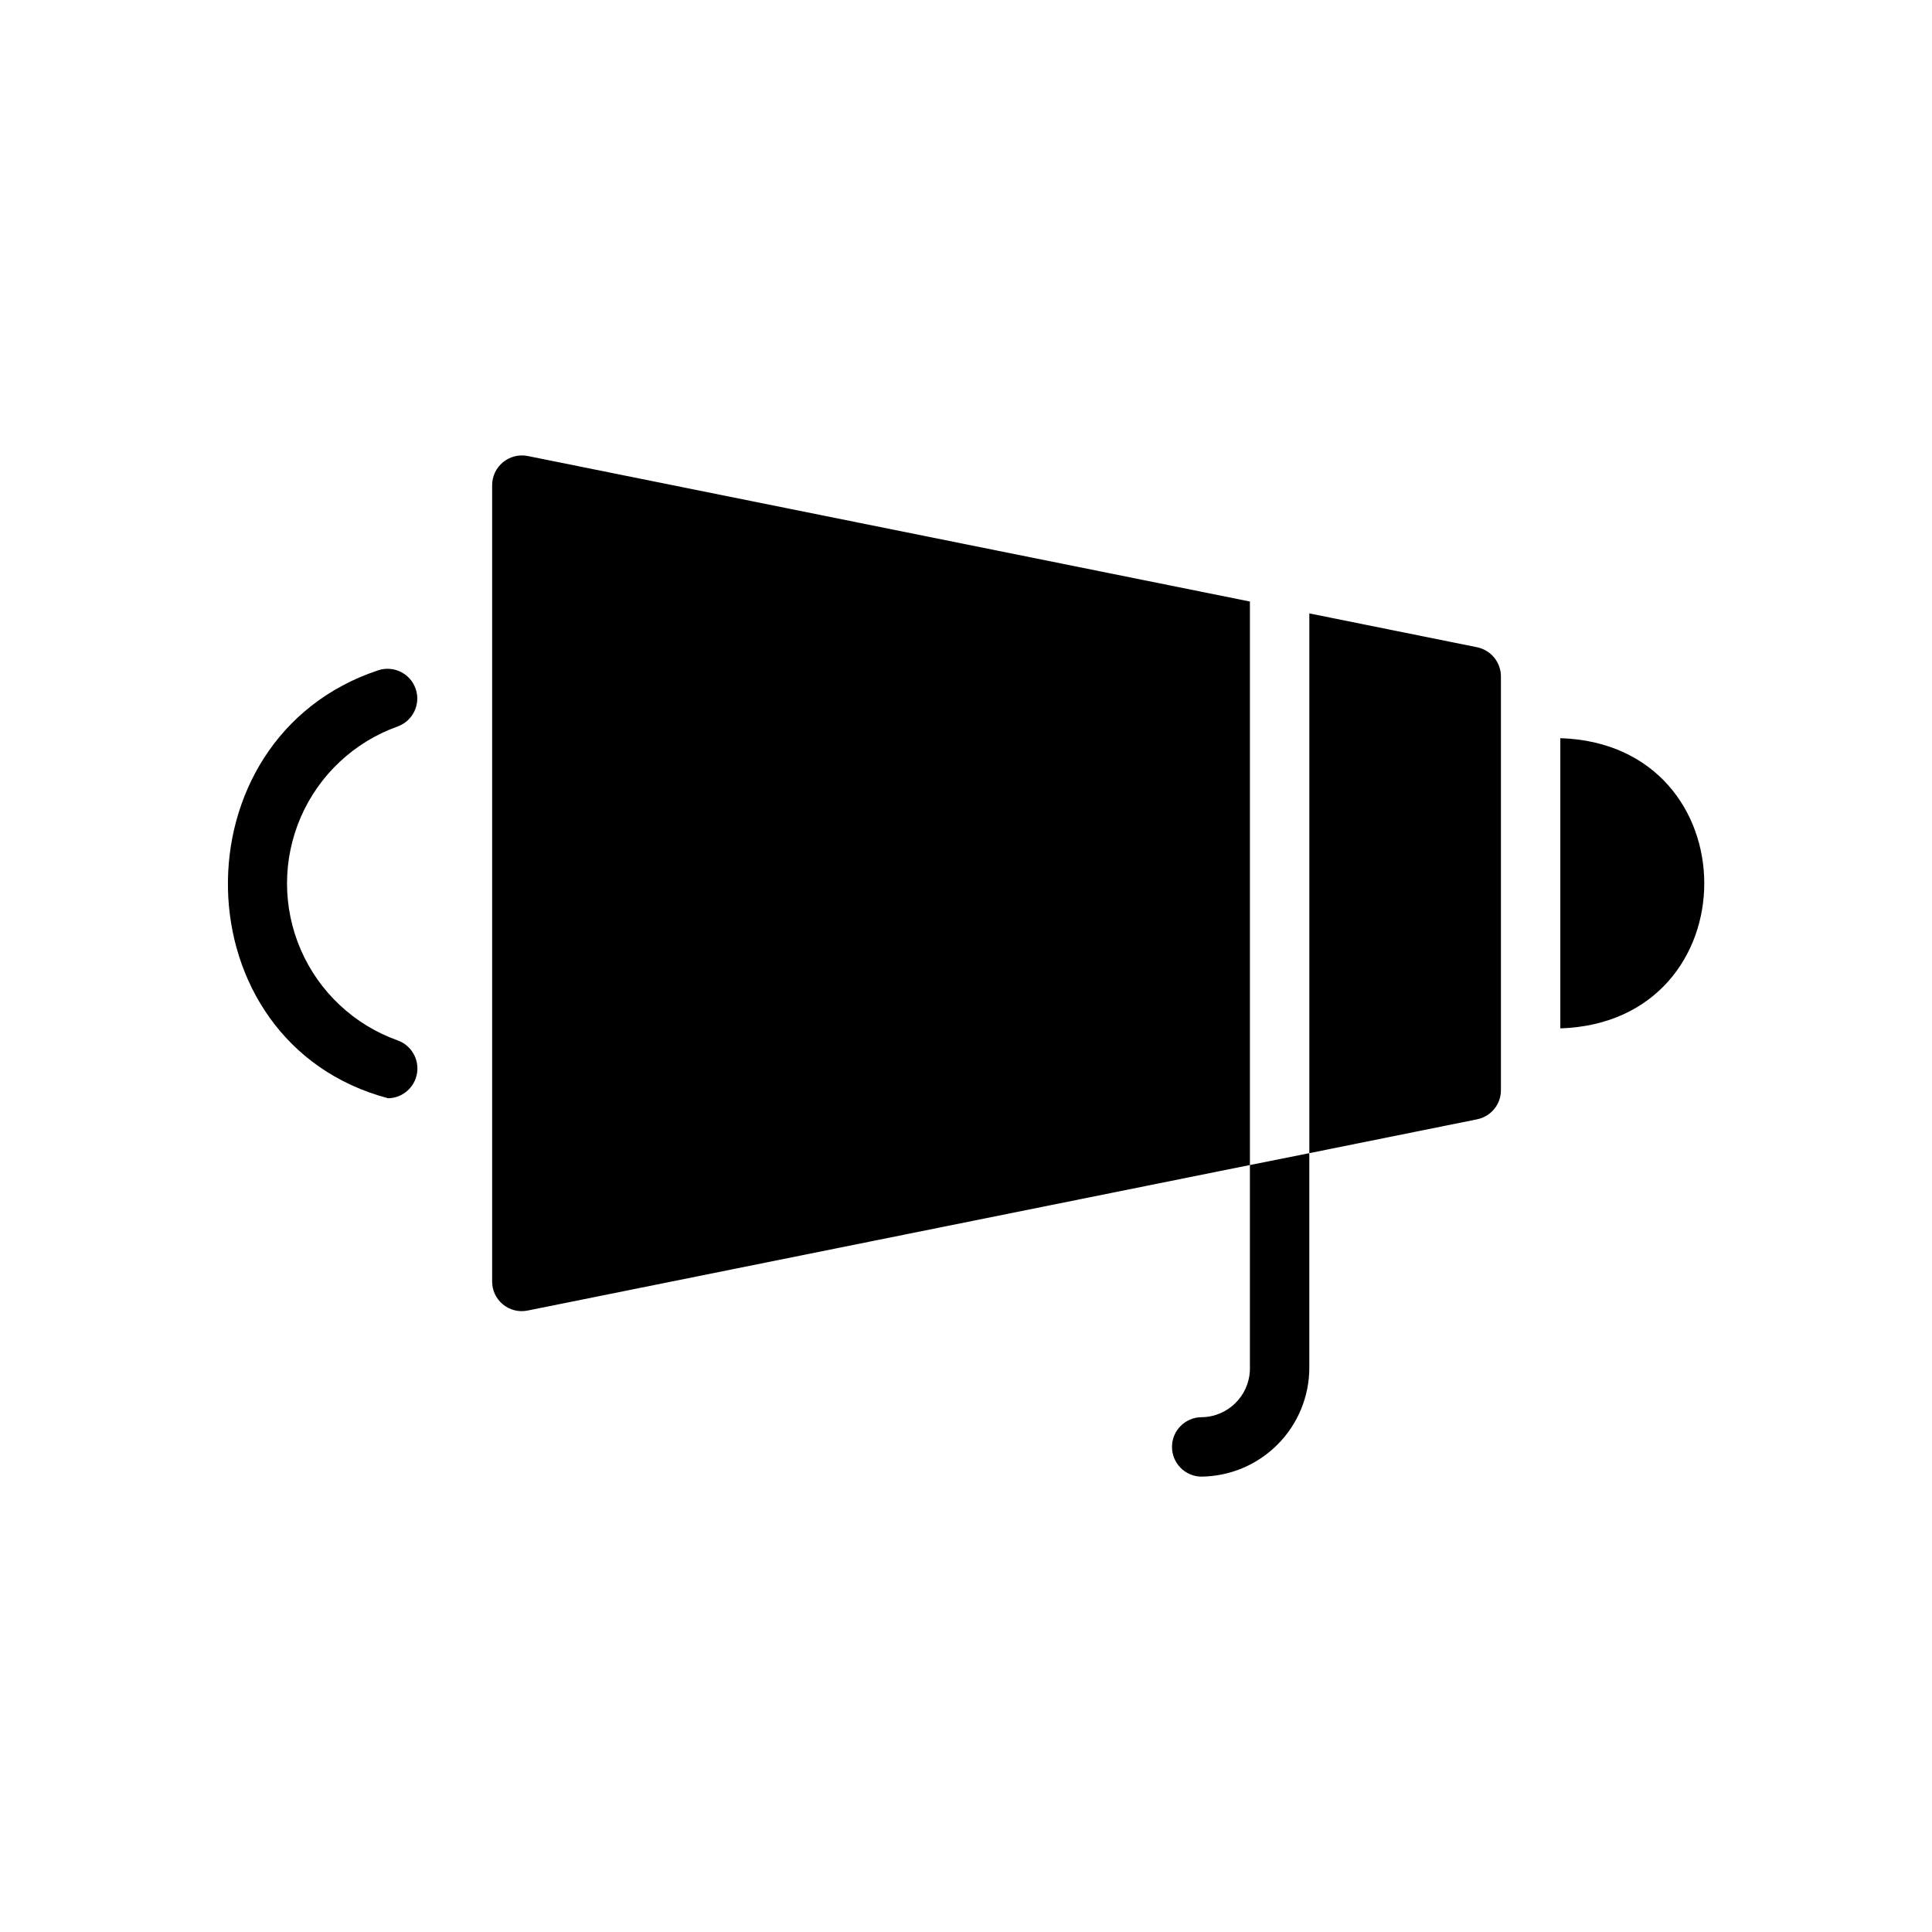 <?xml version="1.0" encoding="UTF-8"?>
<!-- Uploaded to: ICON Repo, www.svgrepo.com, Generator: ICON Repo Mixer Tools -->
<svg fill="#000000" width="800px" height="800px" version="1.1" viewBox="144 144 512 512" xmlns="http://www.w3.org/2000/svg">
 <path d="m475.24 303.41v149.33l-191.45 38.574c-2.305 0.461-4.699-0.141-6.516-1.637-1.816-1.492-2.863-3.727-2.852-6.078v-211.05c0.012-2.344 1.062-4.562 2.875-6.055 1.809-1.492 4.188-2.098 6.492-1.66zm60.223 12.121-44.477-8.973v143.04l44.477-8.973-0.004-0.004c3.672-0.734 6.312-3.969 6.301-7.715v-109.66c-0.016-3.734-2.641-6.953-6.301-7.715zm-60.223 191.43c-0.188 7.008-5.914 12.602-12.926 12.613-4.289 0.086-7.723 3.586-7.723 7.871 0 4.289 3.434 7.789 7.723 7.875 7.621-0.059 14.914-3.125 20.281-8.535 5.371-5.41 8.387-12.723 8.387-20.344v-56.844l-15.742 3.148zm82.262-167.34v76.91c50.922-1.66 50.801-75.289 0-76.91zm-308.09-3.113c4.027-1.473 6.133-5.898 4.742-9.953-1.391-4.059-5.773-6.254-9.855-4.945-54.305 17.953-52.91 98.734 2.559 113.44 3.805-0.066 7.023-2.84 7.652-6.598 0.625-3.758-1.52-7.426-5.098-8.723-11.523-4.106-20.828-12.805-25.695-24.023-4.871-11.219-4.871-23.953 0-35.176 4.871-11.219 14.172-19.914 25.695-24.02z"/>
</svg>